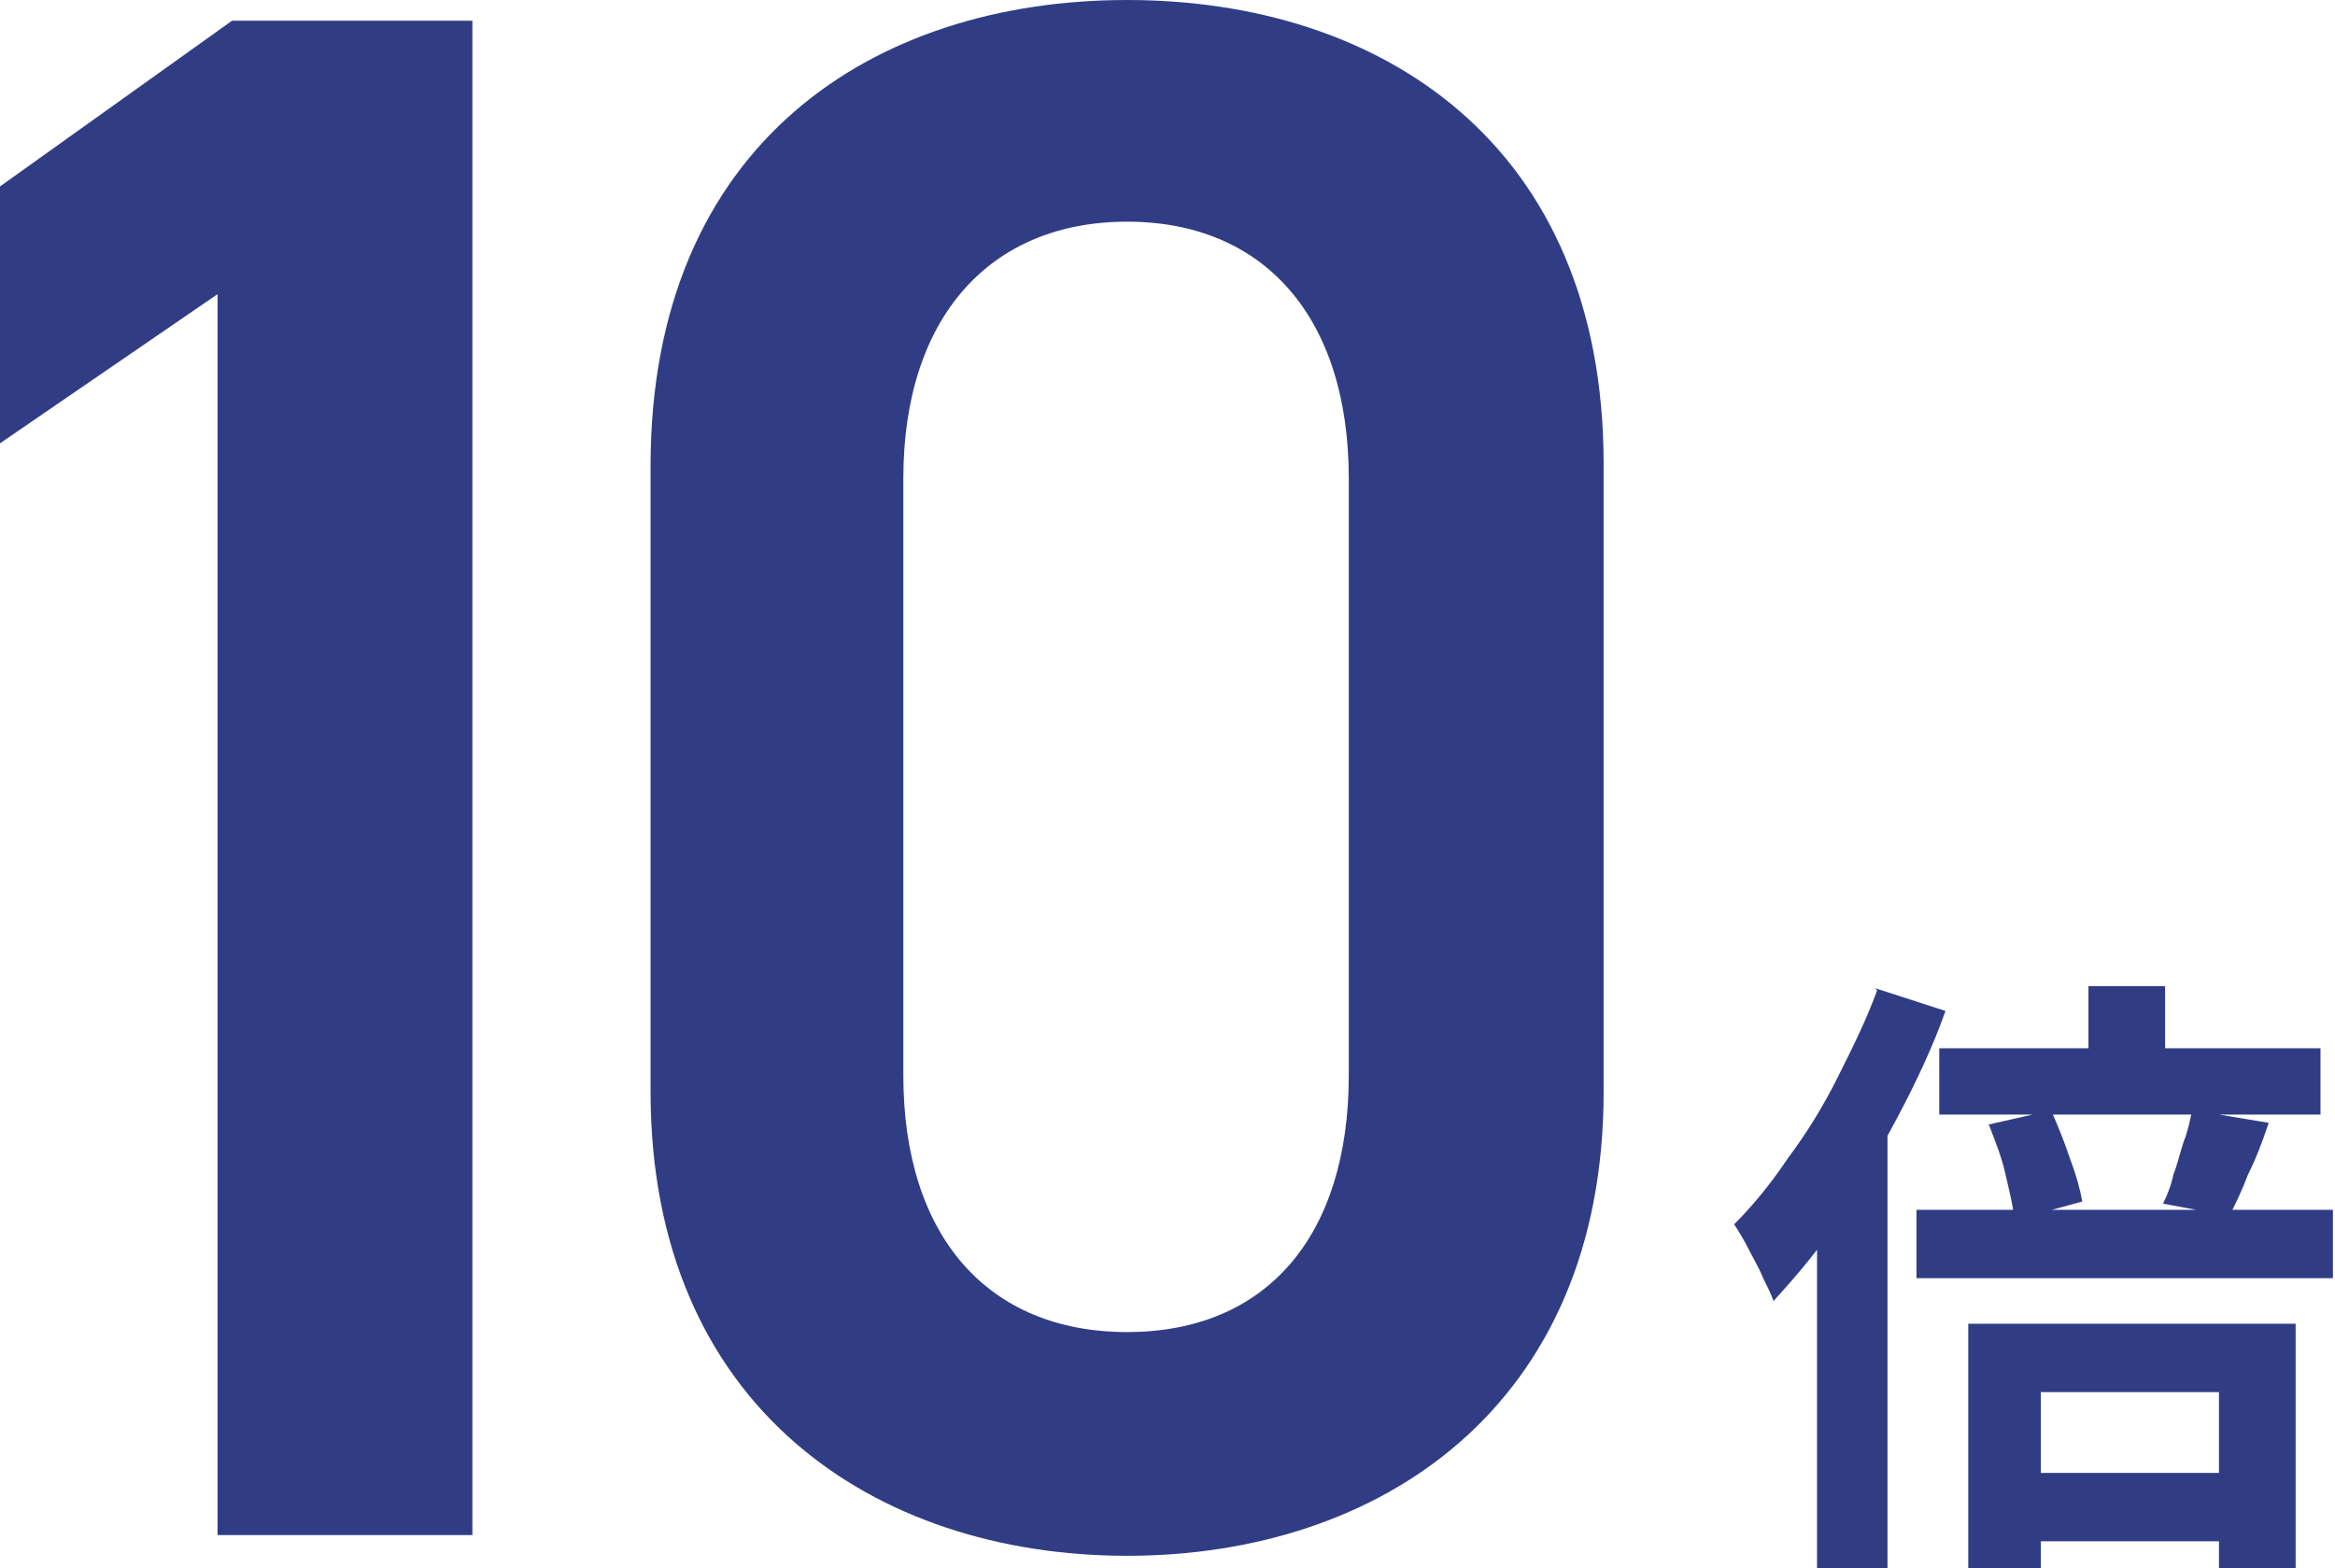 <?xml version="1.0" encoding="UTF-8"?>
<svg id="_レイヤー_1" data-name="レイヤー_1" xmlns="http://www.w3.org/2000/svg" version="1.1" viewBox="0 0 112.7 75.7">
  <!-- Generator: Adobe Illustrator 29.7.1, SVG Export Plug-In . SVG Version: 2.1.1 Build 8)  -->
  <defs>
    <style>
      .st0 {
        fill: #303d85;
      }
    </style>
  </defs>
  <path class="st0" d="M100.8,47.6h3.7v4.7h-3.7v-4.7ZM93.6,50.6h18.4v3.2h-18.4v-3.2ZM96.8,71.1h11.9v3.3h-11.9v-3.3ZM92.5,58.4h20.1v3.3h-20.1v-3.3ZM95.9,54.3l3.1-.7c.3.7.6,1.4.9,2.3.3.8.5,1.5.6,2.1l-3.3.9c0-.6-.2-1.3-.4-2.2-.2-.9-.5-1.6-.8-2.4ZM105.9,53.6l3.6.6c-.3.9-.6,1.7-1,2.5-.3.8-.6,1.4-.9,2l-3.2-.6c.2-.4.4-.9.5-1.4.2-.5.3-1,.5-1.6.2-.5.3-1,.4-1.5ZM95,63.9h15.8v11.8h-3.7v-8.5h-8.6v8.6h-3.5v-11.9ZM90.5,47.7l3.4,1.1c-.6,1.7-1.4,3.4-2.3,5.1-.9,1.7-1.8,3.3-2.8,4.9-1,1.5-2.1,2.8-3.2,4-.1-.3-.3-.7-.5-1.1-.2-.5-.5-1-.7-1.4s-.5-.9-.7-1.2c.9-.9,1.8-2,2.6-3.2.9-1.2,1.7-2.5,2.4-3.9.7-1.4,1.4-2.8,1.9-4.2ZM87.7,56l3.4-3.4h0v23.1h-3.4v-19.7Z"/>
  <path class="st0" d="M22.8,1v73.1h-12.3V14.2L0,21.4v-12.4L11.2,1h11.6ZM77.4,52.7c0,15.2-10.8,22.4-23,22.4s-23-7.2-23-22.4v-30.2C31.4,6.9,42.2,0,54.4,0s23,6.9,23,22.4v30.3ZM65.1,23.1c0-7.8-4.1-12.4-10.7-12.4s-10.8,4.6-10.8,12.4v28.8c0,7.8,4.1,12.4,10.8,12.4s10.7-4.6,10.7-12.4v-28.8Z"/>
</svg>